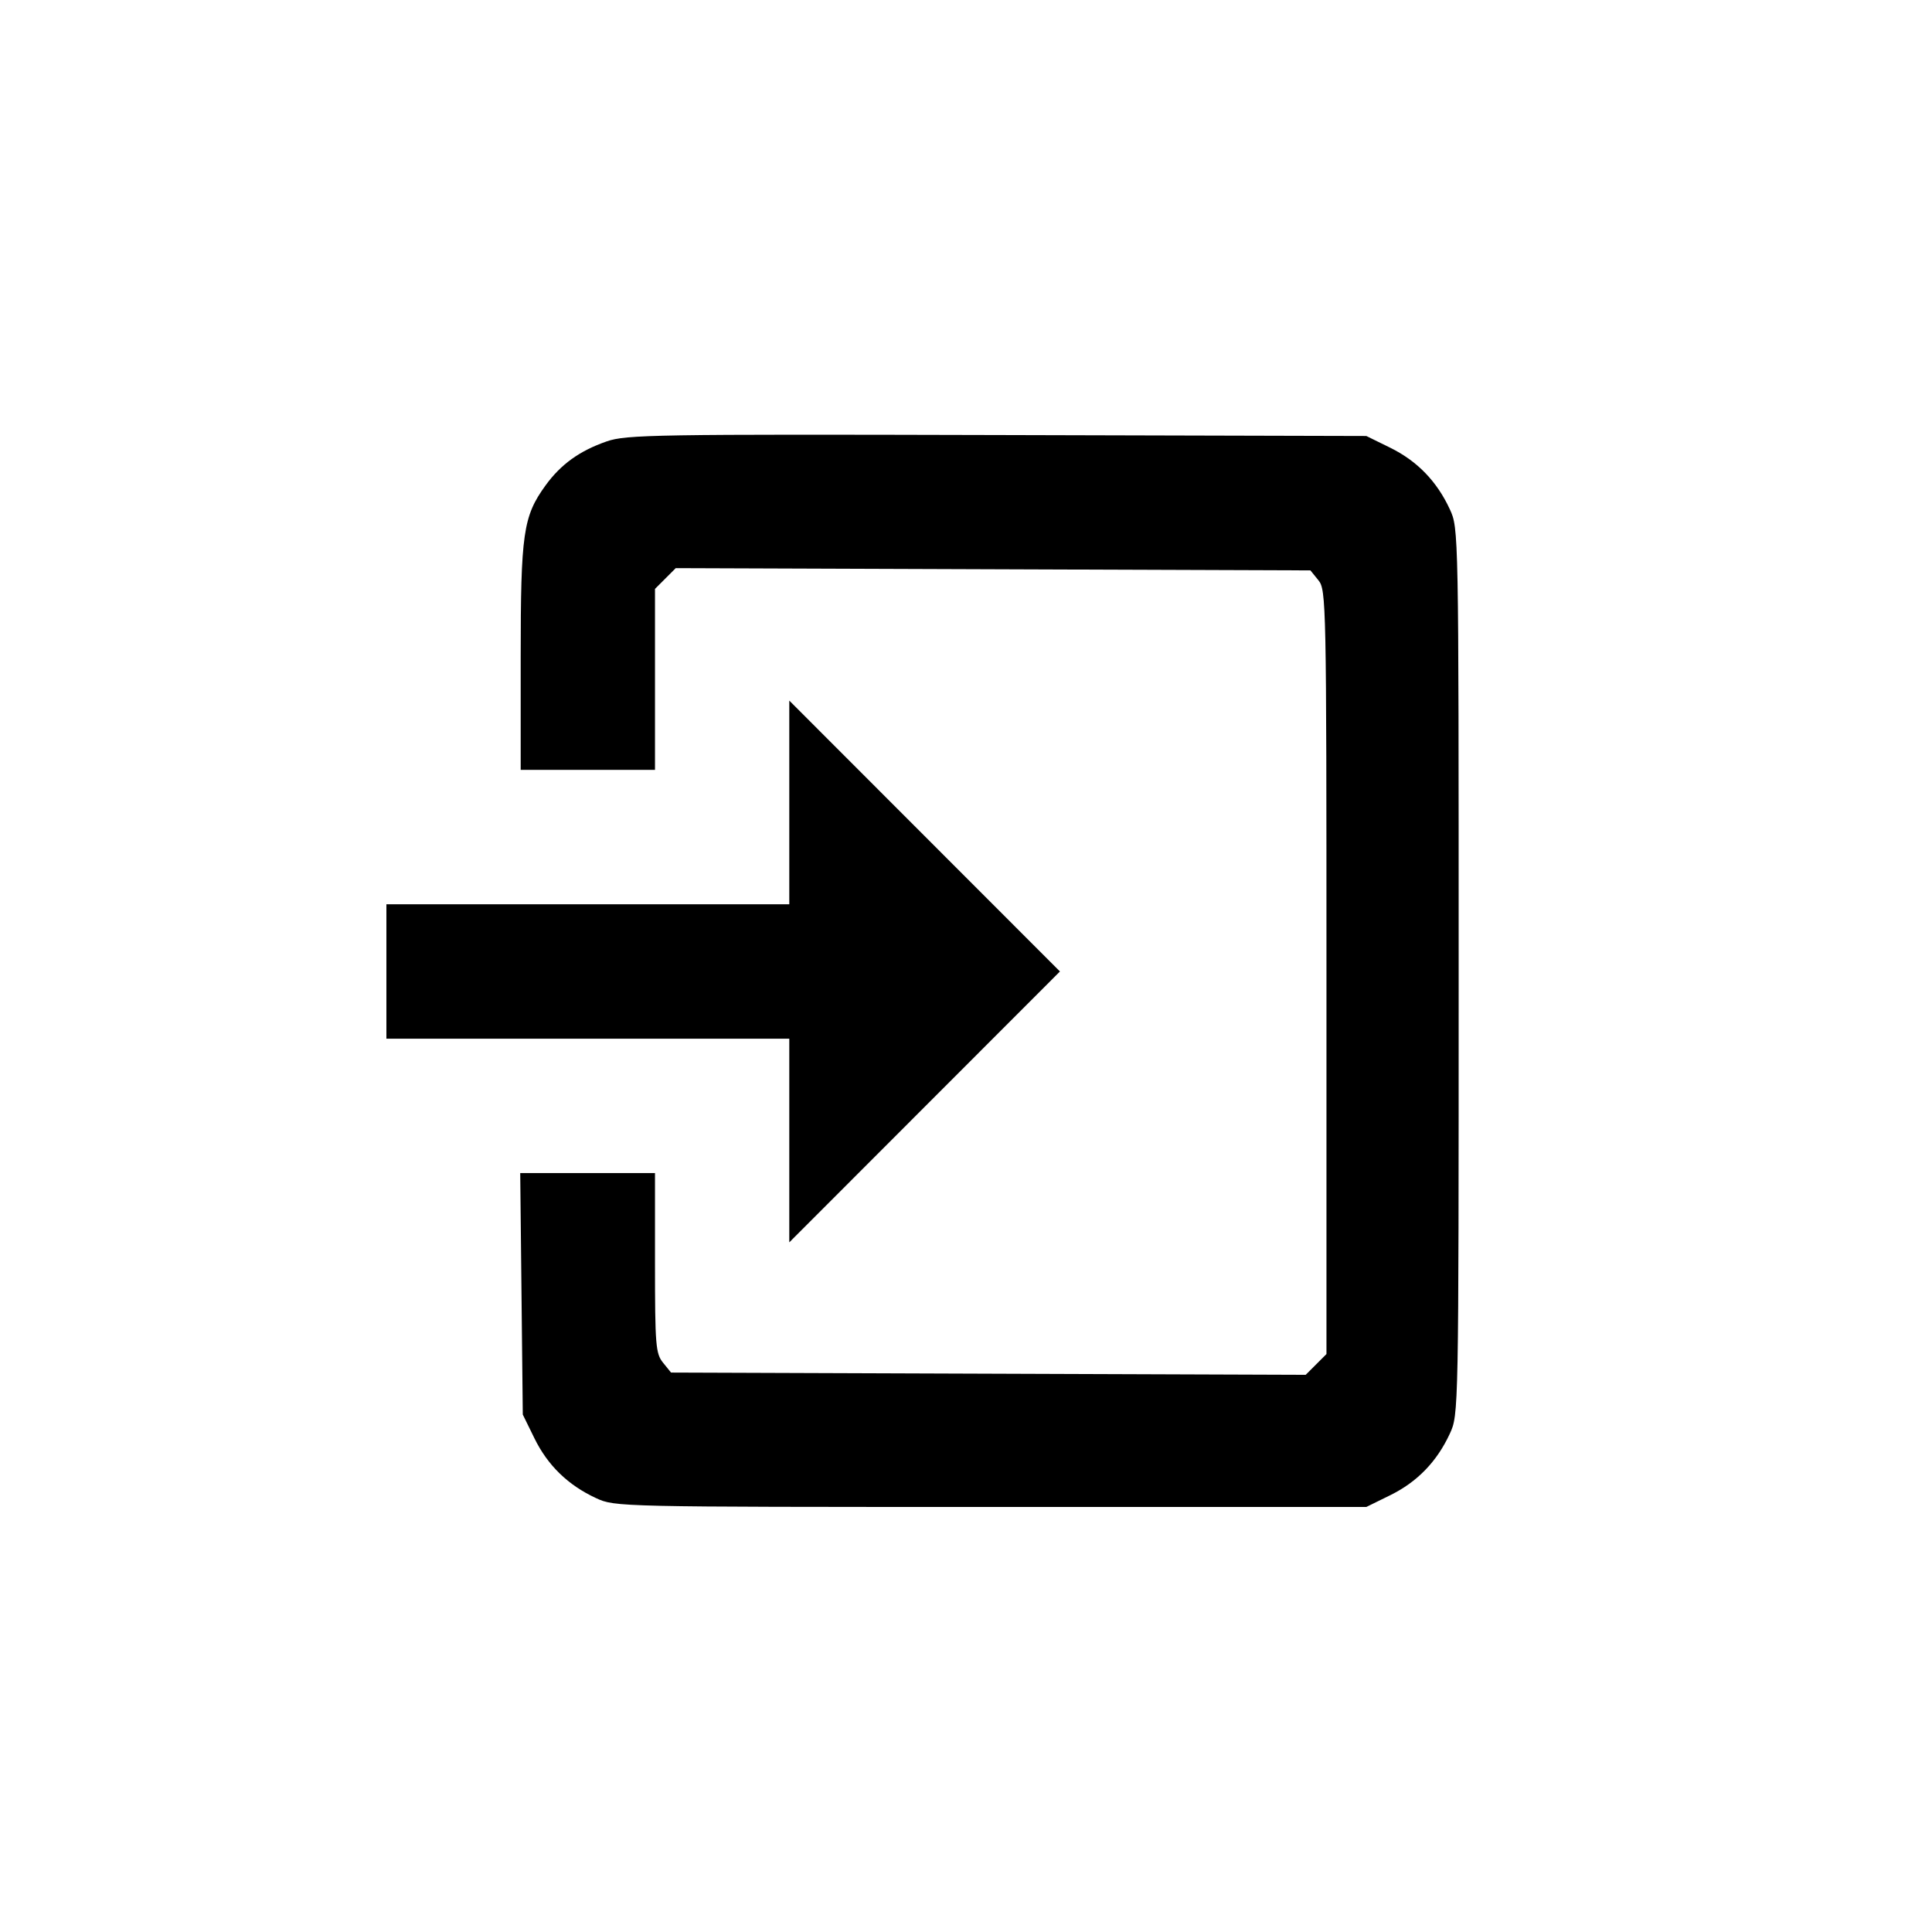 <svg width="200" height="200" viewBox="0 0 200 200" fill="none" xmlns="http://www.w3.org/2000/svg">
<path fill-rule="evenodd" clip-rule="evenodd" d="M62.799 45.695C59.991 46.673 58.051 48.071 56.466 50.262C54.155 53.455 53.902 55.206 53.902 68.039V79.698H60.853H67.804V70.331V60.964L68.879 59.888L69.953 58.813L102.804 58.93L135.654 59.047L136.485 60.073C137.289 61.067 137.315 62.358 137.315 100.635V140.171L136.241 141.246L135.166 142.321L102.316 142.204L69.465 142.087L68.635 141.061C67.875 140.122 67.804 139.243 67.804 130.735V121.436H60.829H53.853L53.986 133.936L54.119 146.435L55.331 148.905C56.705 151.704 58.81 153.746 61.7 155.084C63.664 155.994 63.943 156 102.56 156H141.442L143.911 154.787C146.707 153.413 148.748 151.306 150.085 148.414C150.997 146.442 151 146.286 151 100.567C151 54.848 150.997 54.693 150.085 52.72C148.748 49.828 146.707 47.721 143.911 46.347L141.442 45.134L103.211 45.035C67.793 44.943 64.82 44.992 62.799 45.695ZM81.707 83.069V93.611H60.853H40V100.567V107.523H60.853H81.707V118.066V128.608L95.716 114.587L109.726 100.567L95.716 86.547L81.707 72.526V83.069Z" fill="black"/>
</svg>
